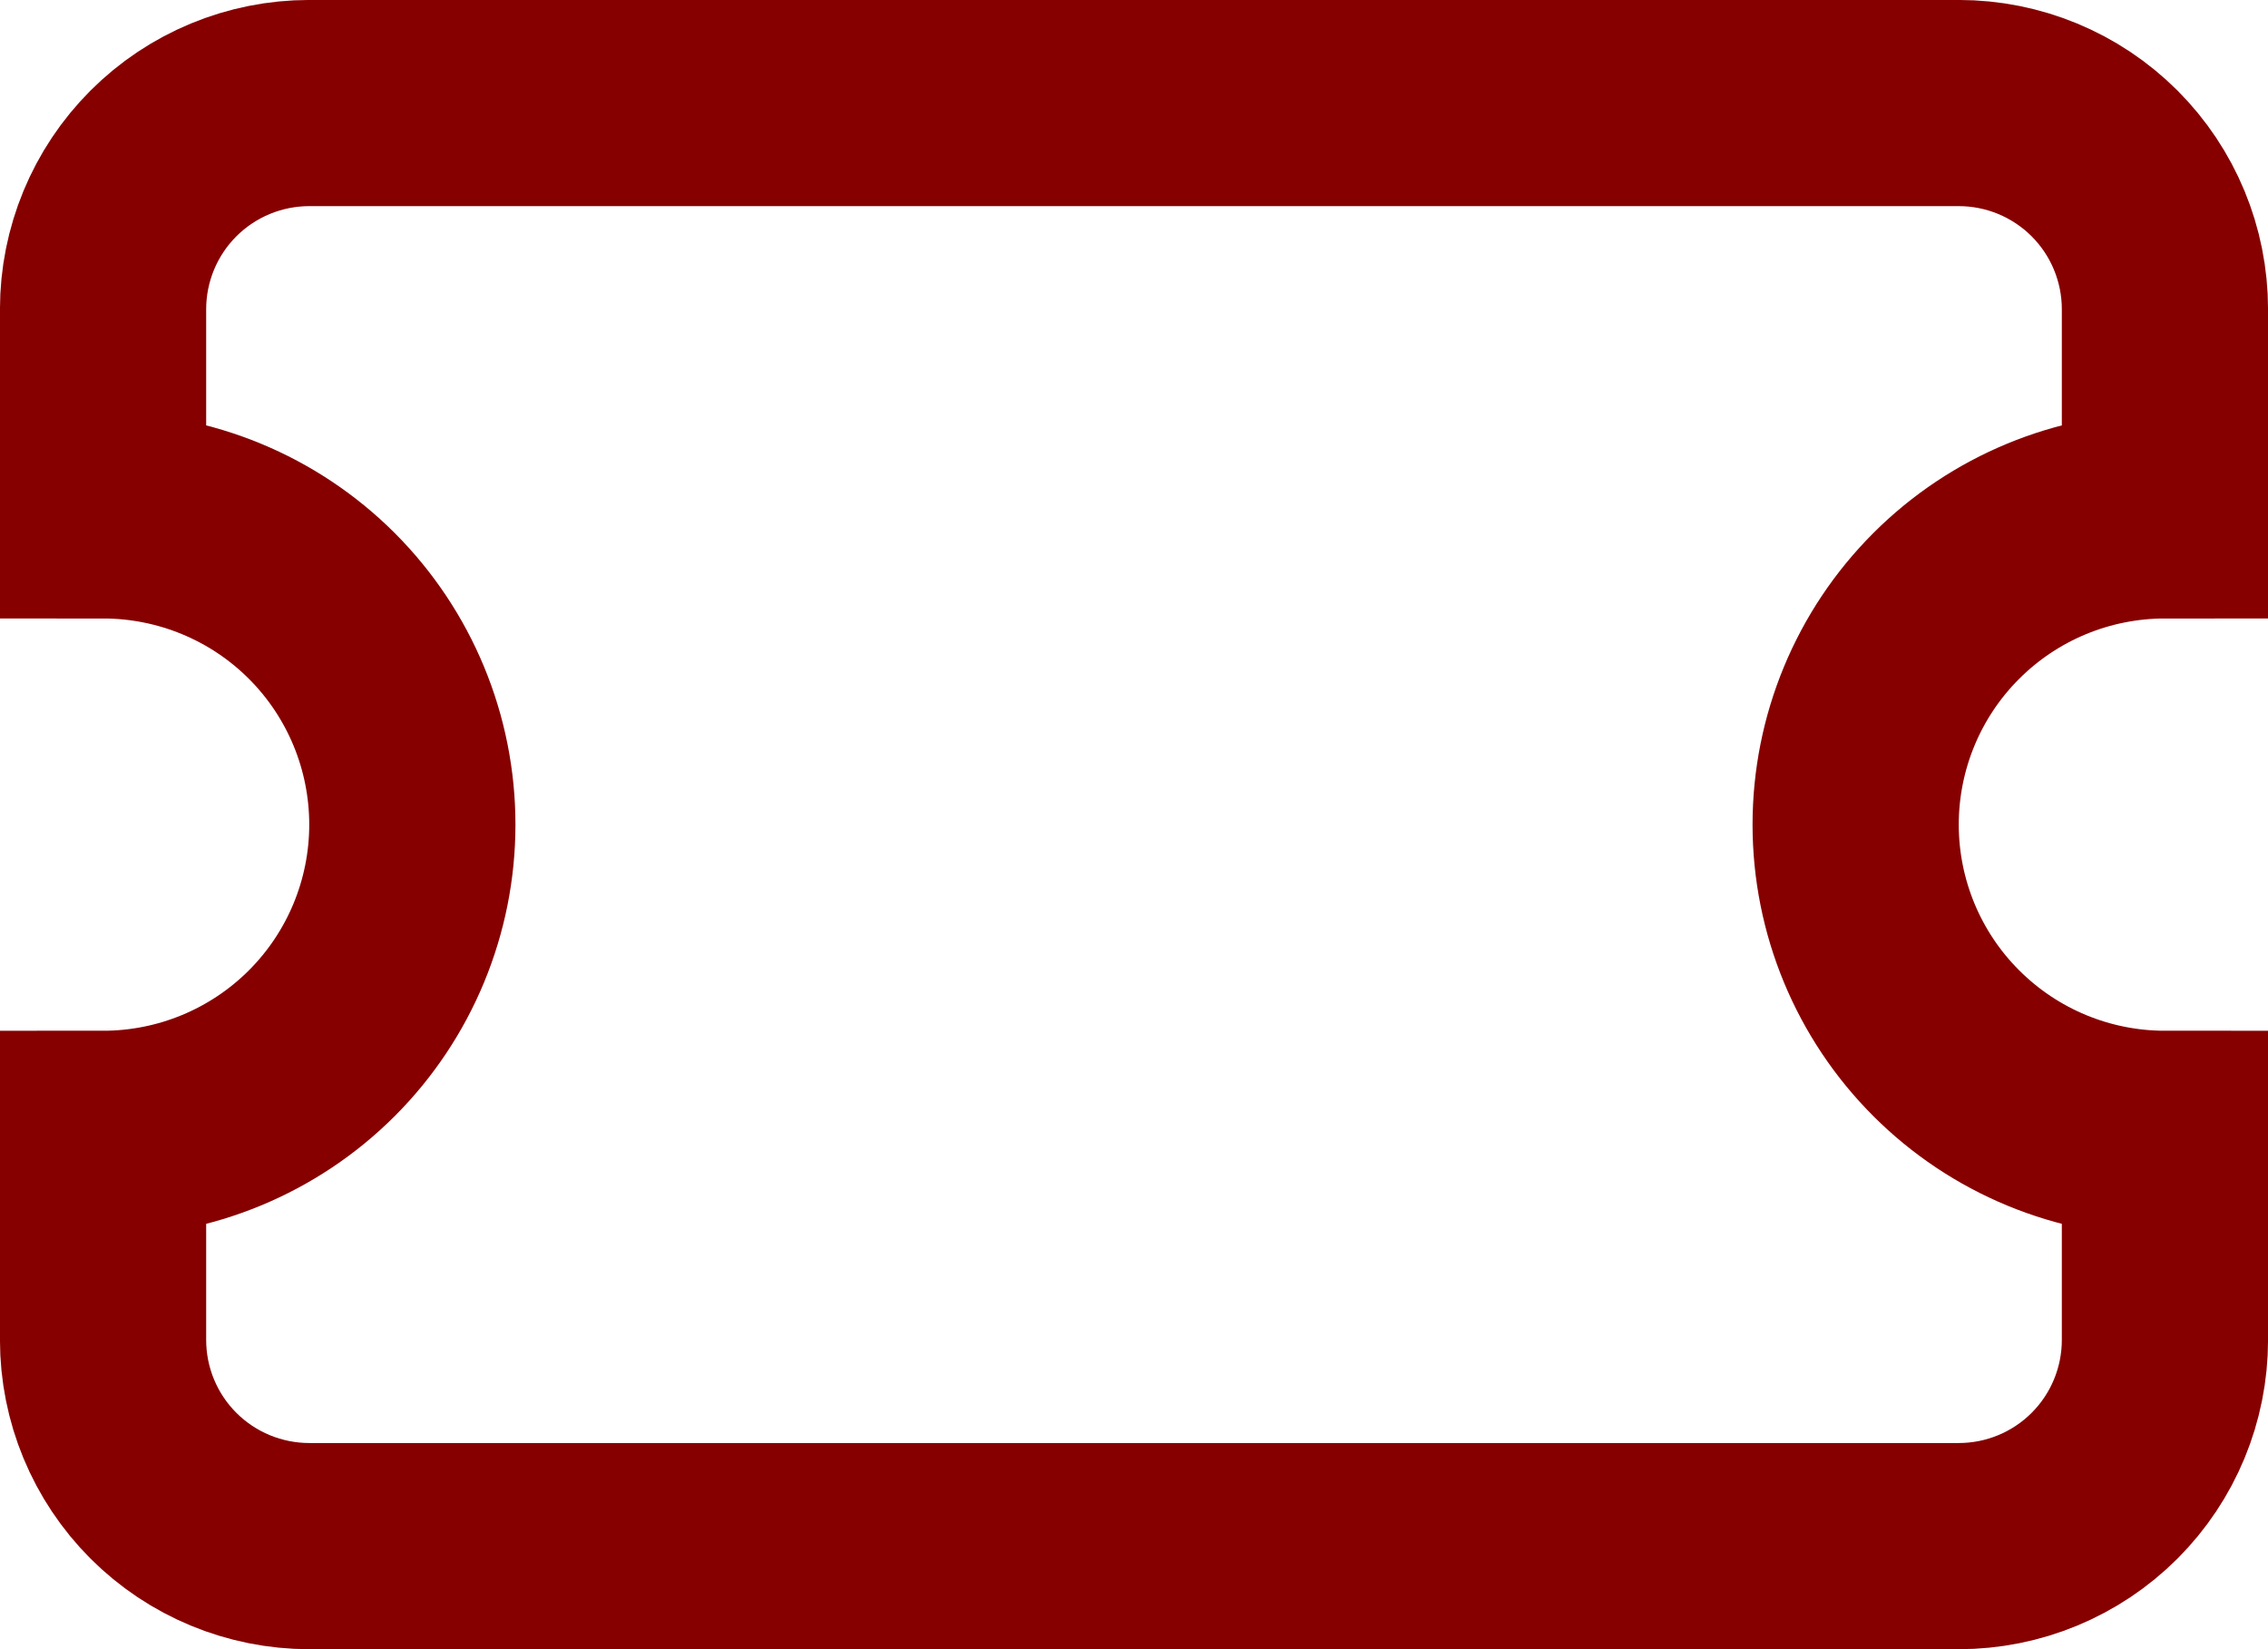 <?xml version="1.0" encoding="utf-8"?>
<svg xmlns="http://www.w3.org/2000/svg" fill="none" height="100%" overflow="visible" preserveAspectRatio="none" style="display: block;" viewBox="0 0 29.333 21.333" width="100%">
<path d="M1.333 6.667C2.394 6.667 3.412 7.088 4.162 7.838C4.912 8.588 5.333 9.606 5.333 10.667C5.333 11.727 4.912 12.745 4.162 13.495C3.412 14.245 2.394 14.667 1.333 14.667V17.333C1.333 18.041 1.614 18.719 2.114 19.219C2.614 19.719 3.293 20 4 20H25.333C26.041 20 26.719 19.719 27.219 19.219C27.719 18.719 28 18.041 28 17.333V14.667C26.939 14.667 25.922 14.245 25.172 13.495C24.421 12.745 24 11.727 24 10.667C24 9.606 24.421 8.588 25.172 7.838C25.922 7.088 26.939 6.667 28 6.667V4C28 3.293 27.719 2.614 27.219 2.114C26.719 1.614 26.041 1.333 25.333 1.333H4C3.293 1.333 2.614 1.614 2.114 2.114C1.614 2.614 1.333 3.293 1.333 4V6.667Z" id="Vector" stroke="#860000" stroke-linecap="round" stroke-width="2.667"/>
</svg>